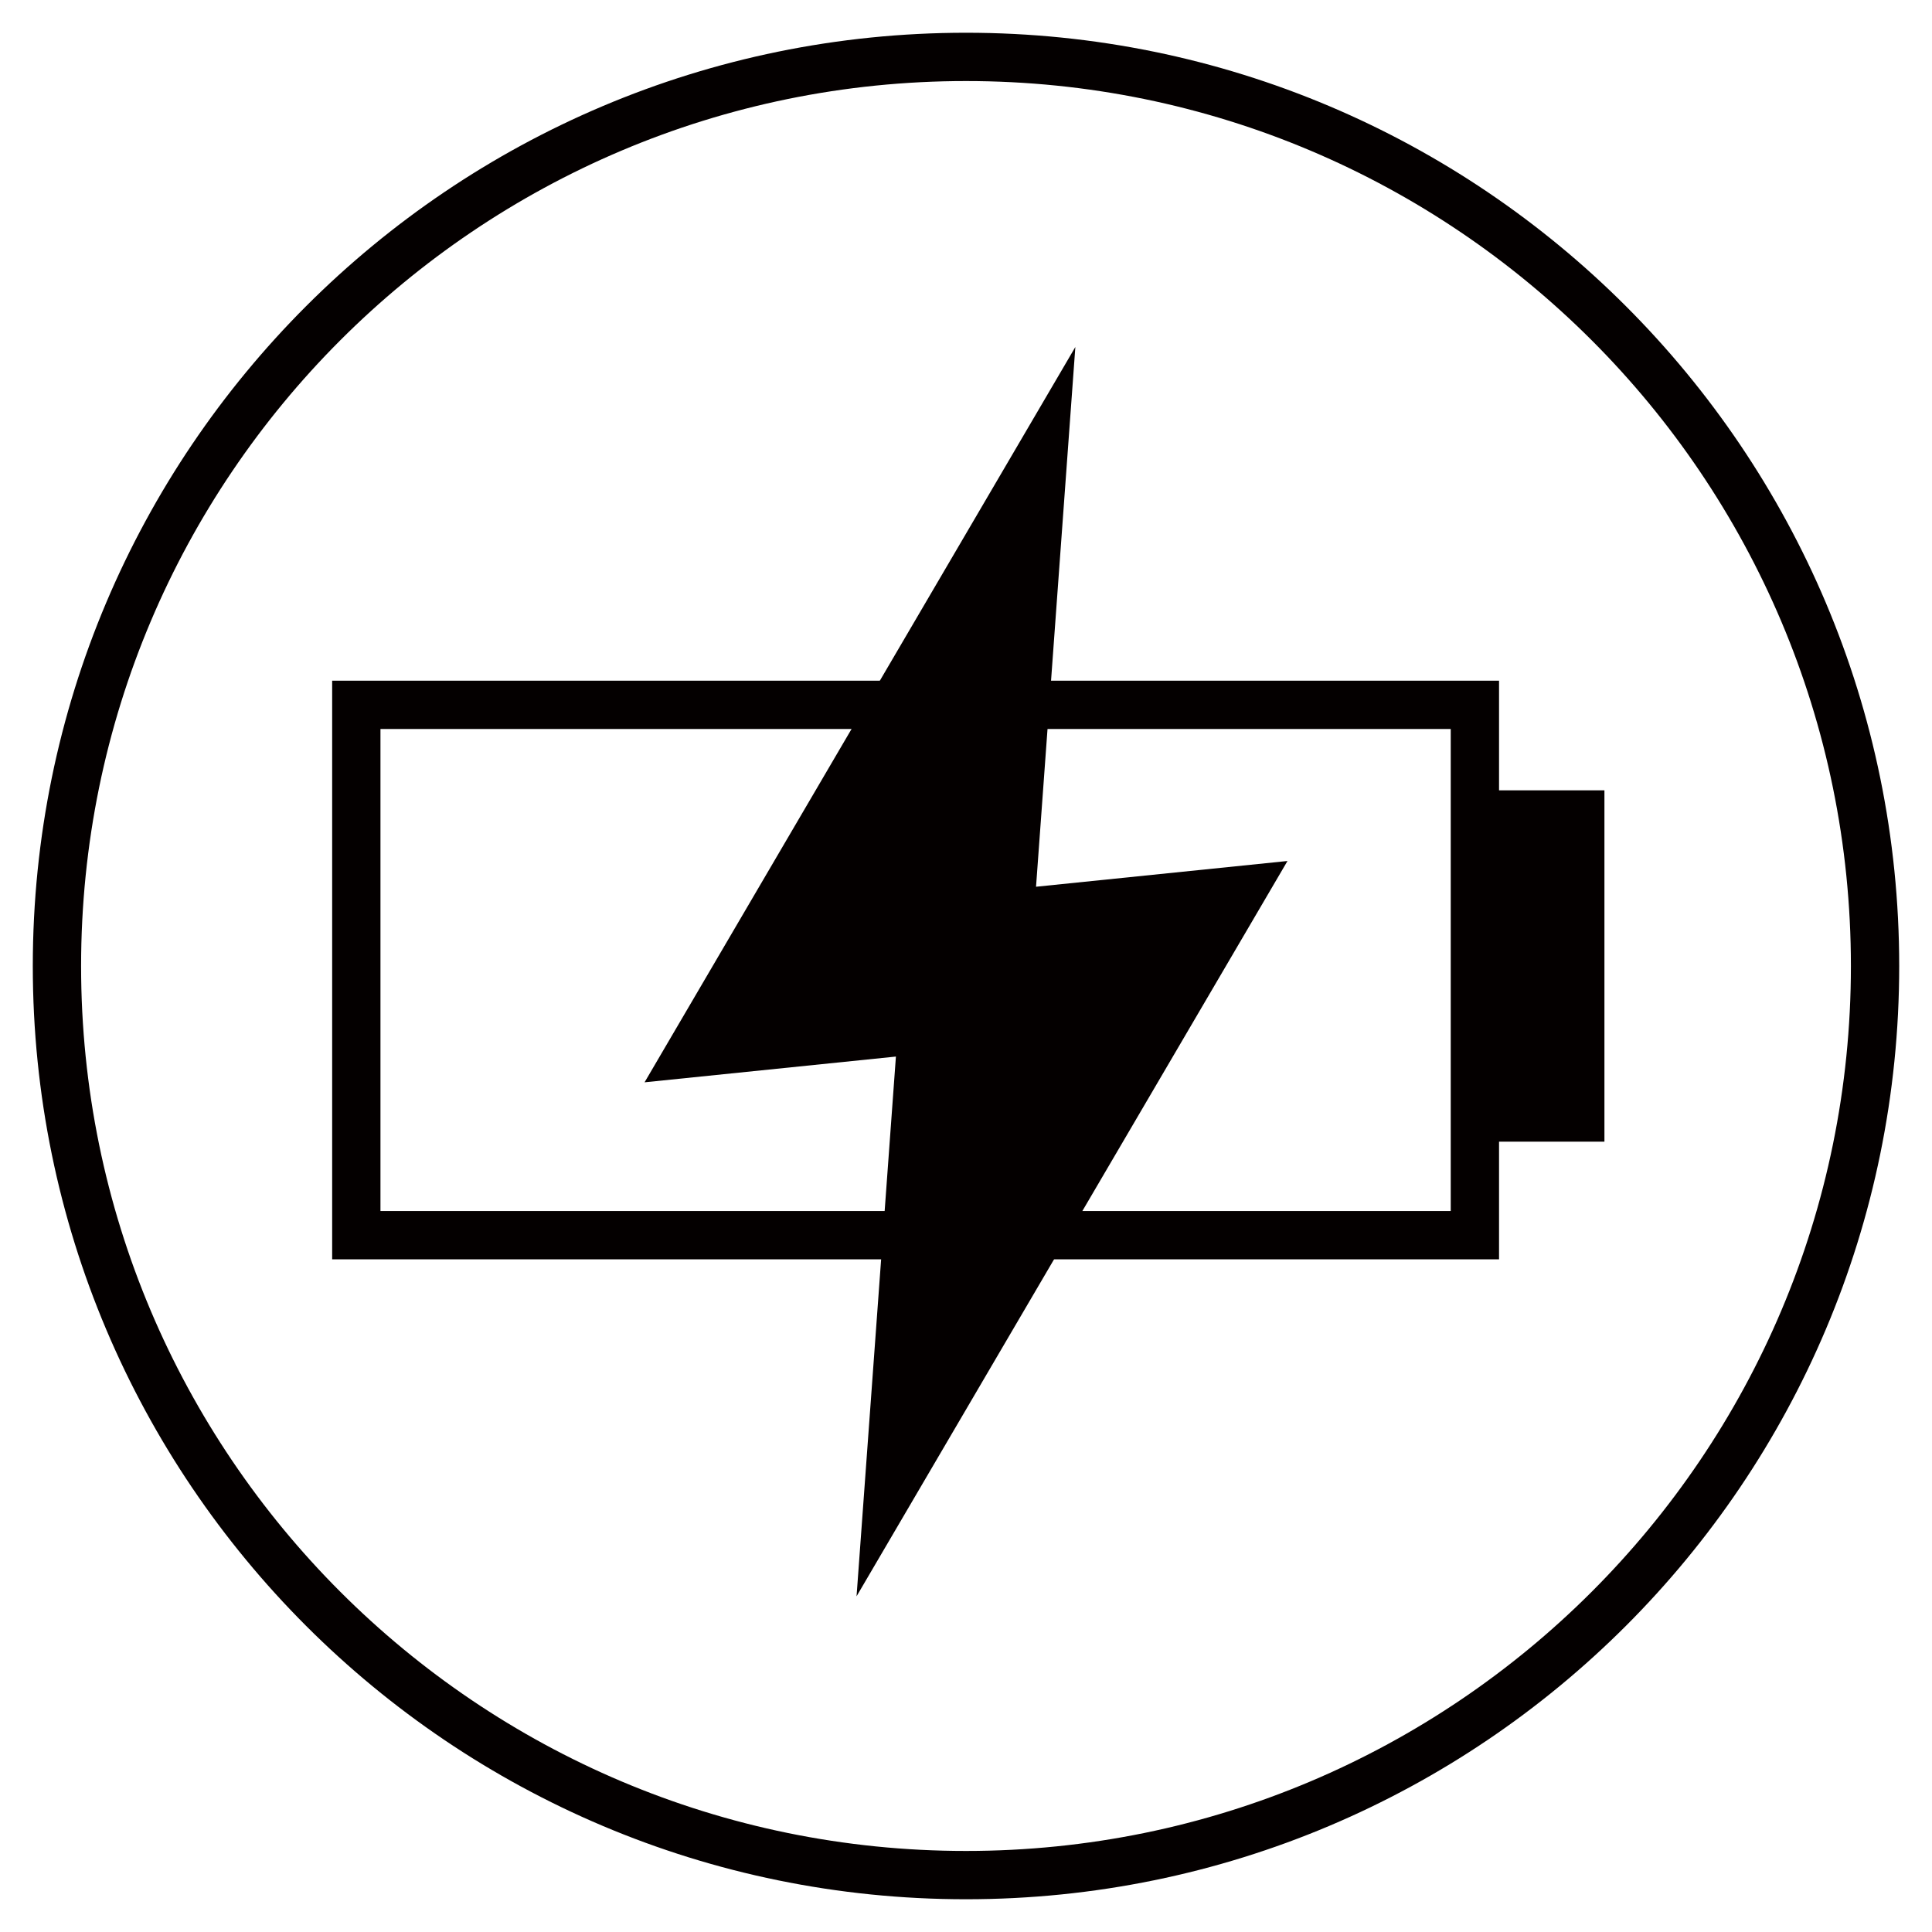 <?xml version="1.0" encoding="utf-8"?>
<!-- Generator: Adobe Illustrator 22.0.1, SVG Export Plug-In . SVG Version: 6.00 Build 0)  -->
<svg version="1.1" id="レイヤー_1" xmlns="http://www.w3.org/2000/svg" xmlns:xlink="http://www.w3.org/1999/xlink" x="0px"
	 y="0px" viewBox="0 0 40 40" style="enable-background:new 0 0 40 40;" xml:space="preserve">
<style type="text/css">
	.st0{fill:none;stroke:#040000;}
	.st1{fill:#040000;}
</style>
<g>
	<path class="st0" d="M20,38.822c10.394,0,18.821-8.427,18.821-18.821S30.394,1.178,20,1.178S1.179,9.607,1.179,20.001
		S9.606,38.822,20,38.822z"/>
</g>
<rect x="7.377" y="14.593" class="st0" width="23.159" height="10.98"/>
<rect x="30.536" y="16.363" class="st1" width="2.682" height="7.274"/>
<polygon class="st1" points="26.656,17.826 21.45,18.359 22.264,7.184 13.345,22.408 18.549,21.875 17.734,33.05 "/>
</svg>
